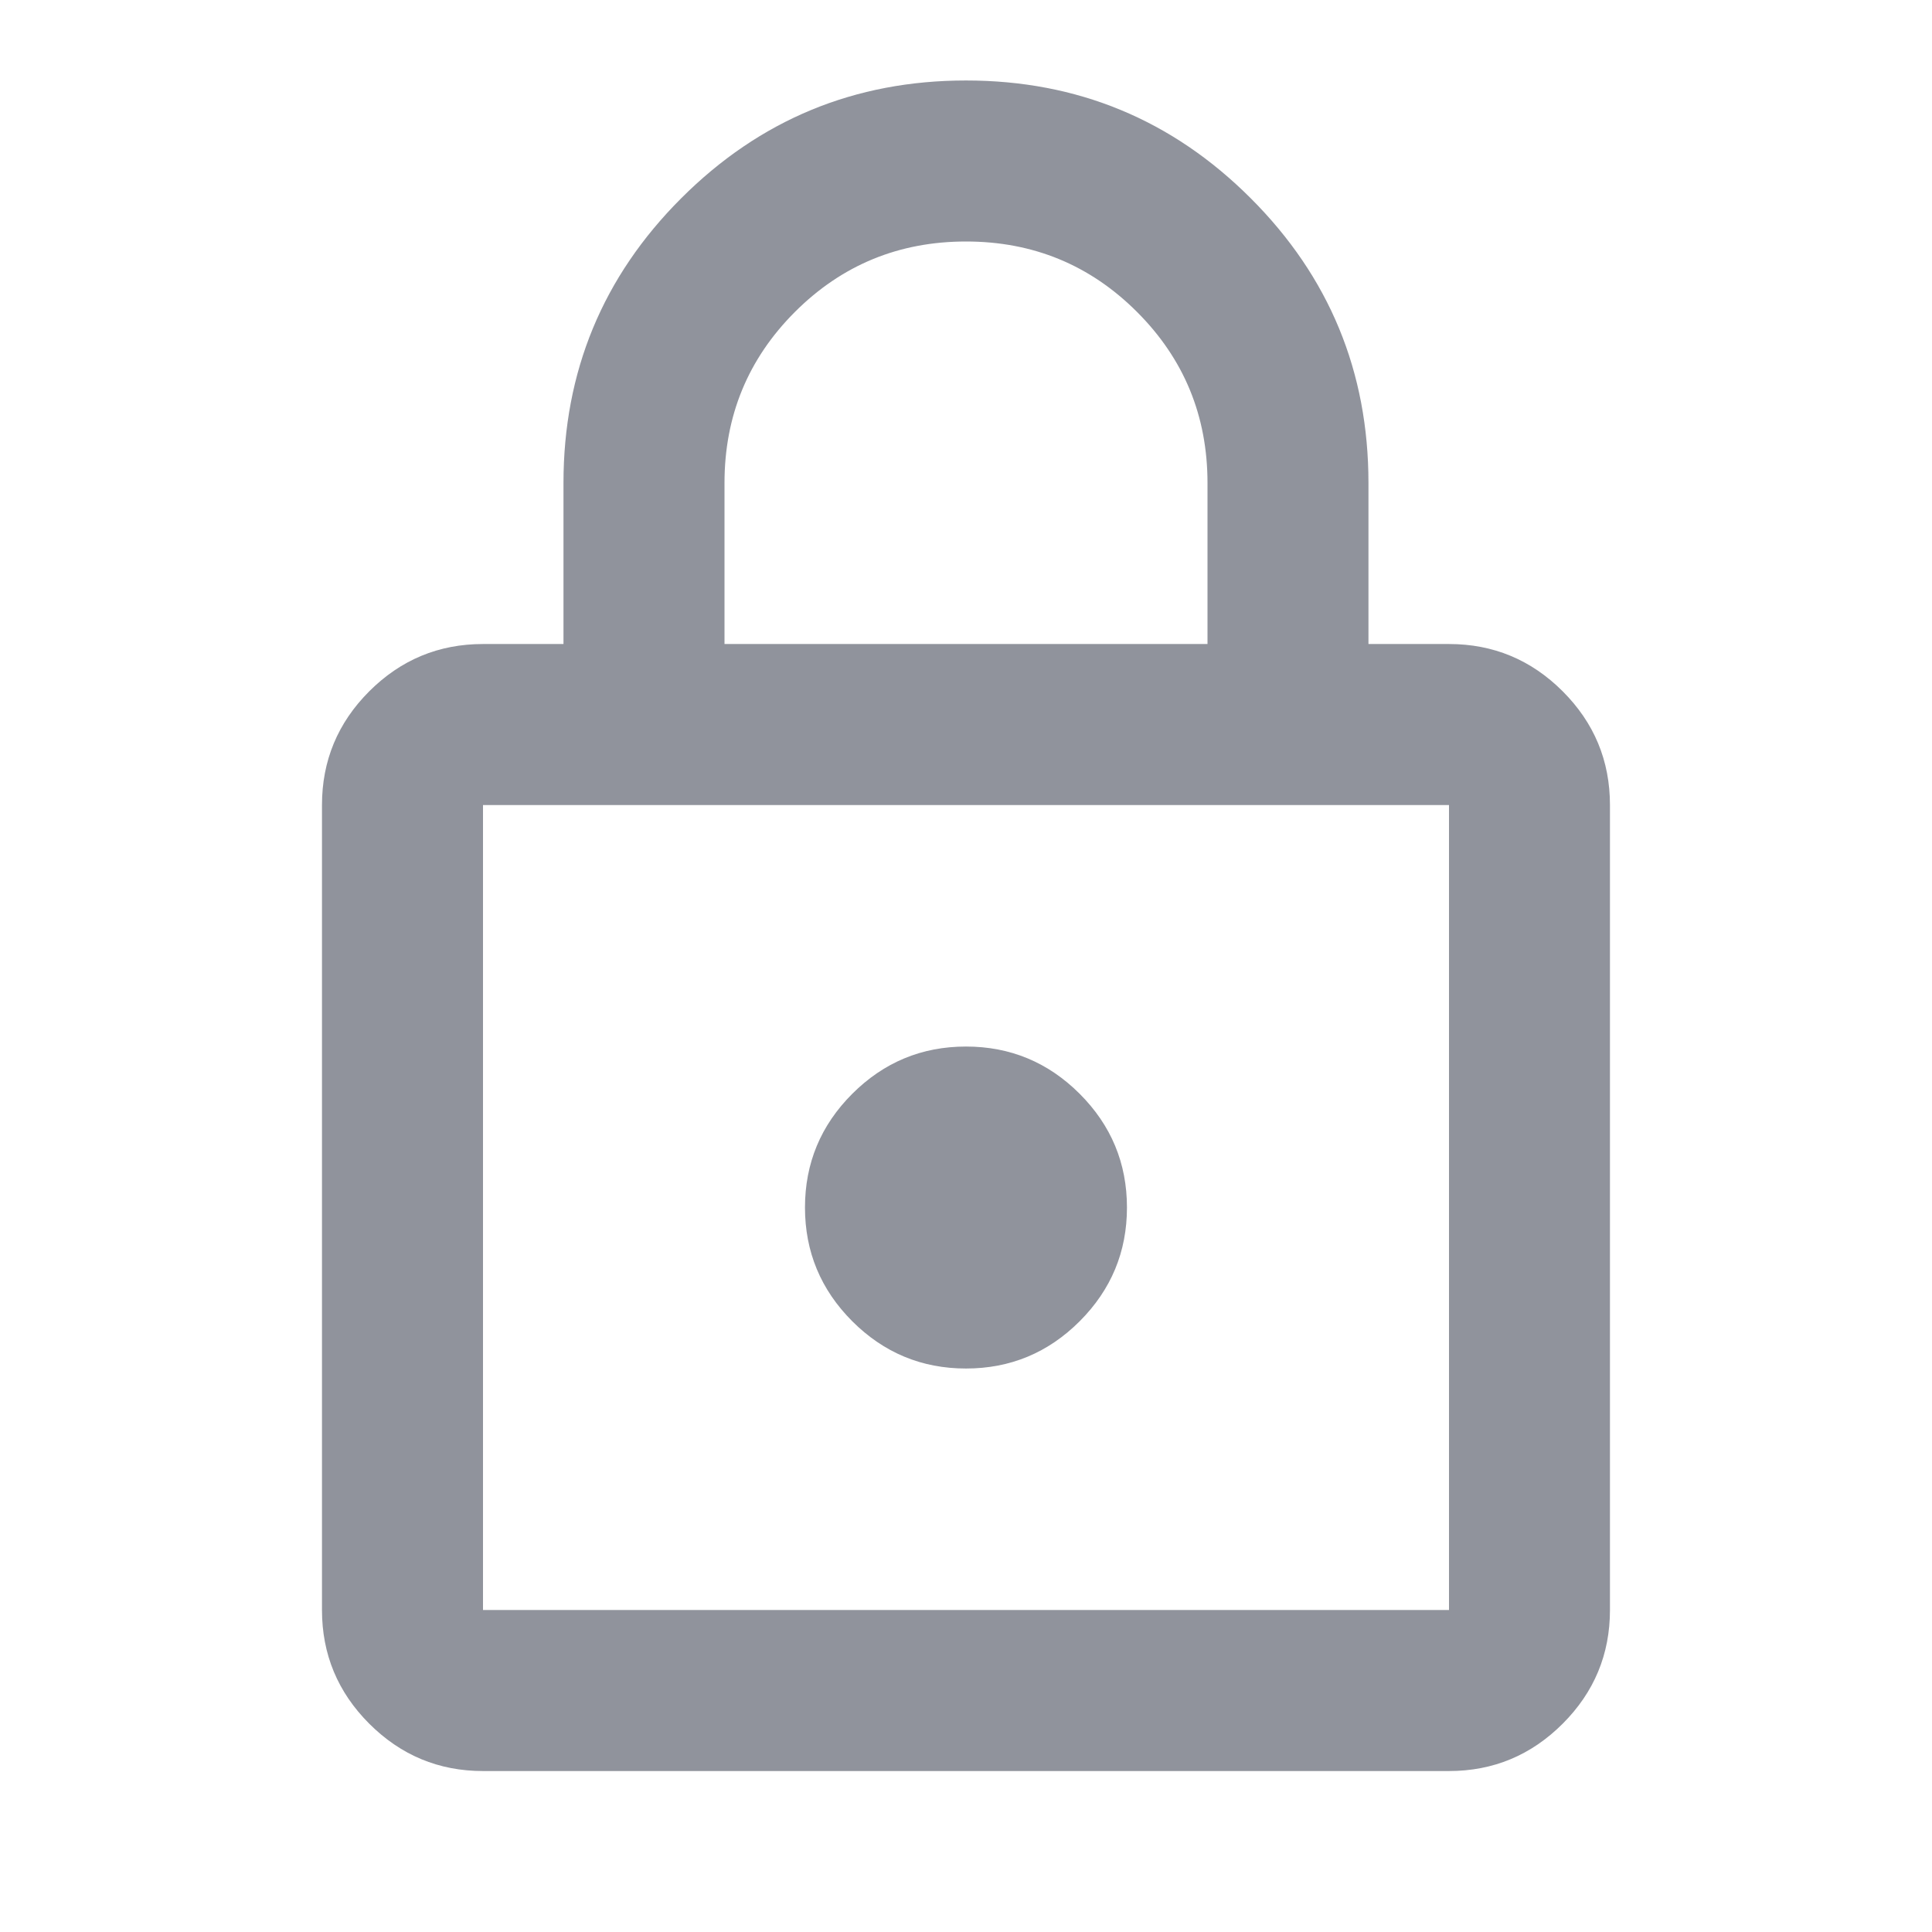 <svg width="32" height="32" viewBox="0 0 32 32" fill="none" xmlns="http://www.w3.org/2000/svg">
<mask id="mask0_963_376" style="mask-type:alpha" maskUnits="userSpaceOnUse" x="0" y="0" width="32" height="32">
<rect width="32" height="32" fill="#D9D9D9"/>
</mask>
<g mask="url(#mask0_963_376)">
<path d="M8 29.334C7.266 29.334 6.639 29.072 6.116 28.55C5.594 28.028 5.333 27.4 5.333 26.667V13.334C5.333 12.6 5.594 11.972 6.116 11.45C6.639 10.928 7.266 10.667 8 10.667H9.333V8C9.333 6.156 9.983 4.583 11.283 3.284C12.583 1.984 14.155 1.333 16 1.333C17.844 1.333 19.416 1.984 20.716 3.284C22.016 4.583 22.666 6.156 22.666 8V10.667H24C24.733 10.667 25.361 10.928 25.883 11.45C26.405 11.972 26.666 12.6 26.666 13.334V26.667C26.666 27.4 26.405 28.028 25.883 28.55C25.361 29.072 24.733 29.334 24 29.334H8ZM8 26.667H24V13.334H8V26.667ZM16 22.667C16.733 22.667 17.361 22.406 17.883 21.884C18.405 21.361 18.666 20.733 18.666 20C18.666 19.267 18.405 18.639 17.883 18.117C17.361 17.595 16.733 17.334 16 17.334C15.266 17.334 14.639 17.595 14.116 18.117C13.594 18.639 13.333 19.267 13.333 20C13.333 20.733 13.594 21.361 14.116 21.884C14.639 22.406 15.266 22.667 16 22.667ZM12 10.667H20V8C20 6.889 19.611 5.945 18.833 5.167C18.055 4.389 17.111 4 16 4C14.889 4 13.944 4.389 13.166 5.167C12.389 5.945 12 6.889 12 8V10.667Z" fill="#90939C"/>
</g>
</svg>
